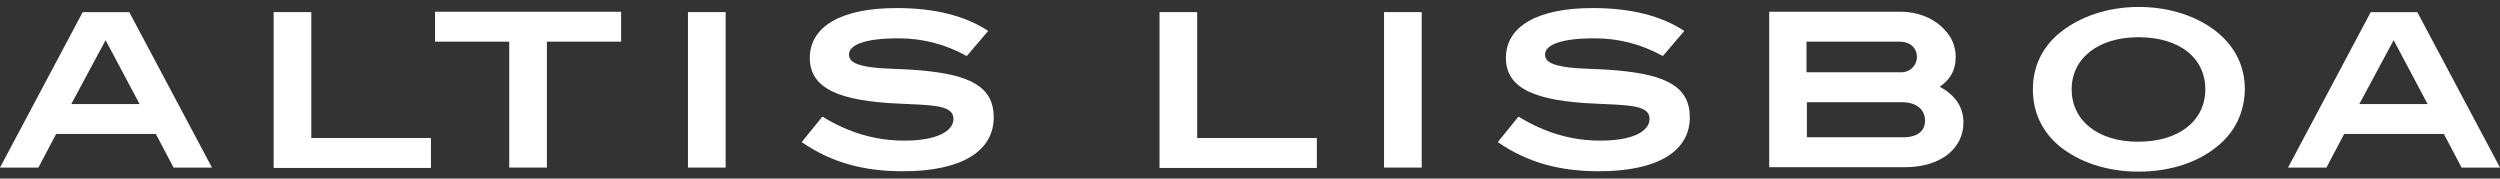<svg xmlns="http://www.w3.org/2000/svg" width="210" height="15" viewBox="0 0 210 15" fill="none"><rect x="0" y="0" width="210" height="15" fill="#333333" stroke="none"/><path d="M14.579 14.076L13.09 11.253H4.715L3.226 14.076H0L6.948 1.017H10.857L17.805 14.076H14.579ZM8.871 3.374L5.987 8.741H11.725L8.871 3.374Z" fill="white"></path><path d="M22.985 14.076V1.017H26.149V11.595H36.199V14.107H22.985V14.076Z" fill="white"></path><path d="M45.939 3.499V14.076H42.775V3.499H36.541V0.986H52.174V3.499H45.939Z" fill="white"></path><path d="M57.789 14.076V1.017H60.953V14.076H57.789Z" fill="white"></path><path d="M75.439 3.219C72.709 3.219 71.313 3.747 71.313 4.584C71.313 5.049 71.685 5.329 72.461 5.515C73.702 5.825 75.377 5.732 77.393 5.918C81.487 6.29 83.473 7.283 83.473 9.857C83.473 12.68 80.805 14.386 75.842 14.386C72.585 14.386 69.855 13.673 67.343 11.936L69.08 9.795C71.313 11.16 73.546 11.812 75.966 11.812C78.603 11.812 80.091 11.067 80.091 9.982C80.091 8.834 78.385 8.834 75.625 8.71C70.538 8.493 68.025 7.469 68.025 4.863C68.025 2.258 70.6 0.676 75.315 0.676C78.51 0.676 81.084 1.327 83.007 2.599L81.208 4.708C79.347 3.685 77.486 3.219 75.439 3.219Z" fill="white"></path><path d="M97.4 14.076V1.017H100.564V11.595H110.615V14.107H97.4V14.076Z" fill="white"></path><path d="M116.26 14.076V1.017H119.424V14.076H116.26Z" fill="white"></path><path d="M133.91 3.219C131.18 3.219 129.784 3.747 129.784 4.584C129.784 5.049 130.157 5.329 130.932 5.515C132.173 5.825 133.848 5.732 135.864 5.918C139.959 6.29 141.944 7.283 141.944 9.857C141.944 12.68 139.276 14.386 134.313 14.386C131.056 14.386 128.326 13.673 125.814 11.936L127.551 9.795C129.784 11.16 132.018 11.812 134.437 11.812C137.074 11.812 138.563 11.067 138.563 9.982C138.563 8.834 136.857 8.834 134.096 8.71C129.009 8.493 126.496 7.469 126.496 4.863C126.496 2.258 129.071 0.676 133.786 0.676C136.981 0.676 139.555 1.327 141.479 2.599L139.679 4.708C137.818 3.685 135.957 3.219 133.91 3.219Z" fill="white"></path><path d="M164.929 10.292C164.929 12.463 163.037 14.045 159.997 14.045H148.613V0.986H159.656C161.145 0.986 162.541 1.575 163.378 2.537C163.968 3.157 164.278 3.933 164.278 4.77C164.278 5.856 163.874 6.631 162.944 7.283C164.216 7.996 164.929 8.958 164.929 10.292ZM161.021 4.77C161.021 4.026 160.431 3.499 159.594 3.499H151.746V6.073H159.718C160.431 6.073 161.021 5.515 161.021 4.77ZM161.703 10.137C161.703 9.206 160.99 8.586 159.78 8.586H151.777V11.533H159.749C161.021 11.563 161.703 11.036 161.703 10.137Z" fill="white"></path><path d="M186.27 12.277C184.626 13.642 182.3 14.417 179.632 14.417C176.965 14.417 174.638 13.611 172.994 12.277C171.505 11.036 170.761 9.392 170.761 7.5C170.761 5.608 171.536 3.964 173.025 2.754C174.7 1.389 177.058 0.583 179.663 0.583C182.269 0.583 184.657 1.389 186.301 2.754C187.79 3.995 188.566 5.608 188.566 7.5C188.535 9.423 187.759 11.067 186.27 12.277ZM179.632 3.126C176.22 3.126 174.018 4.925 174.018 7.5C174.018 10.075 176.158 11.905 179.601 11.905C183.044 11.905 185.247 10.137 185.247 7.5C185.247 4.863 183.075 3.126 179.632 3.126Z" fill="white"></path><path d="M206.774 14.076L205.285 11.253H196.91L195.421 14.076H192.195L199.143 1.017H203.052L210 14.076H206.774ZM201.066 3.374L198.182 8.741H203.92L201.066 3.374Z" fill="white"></path></svg>